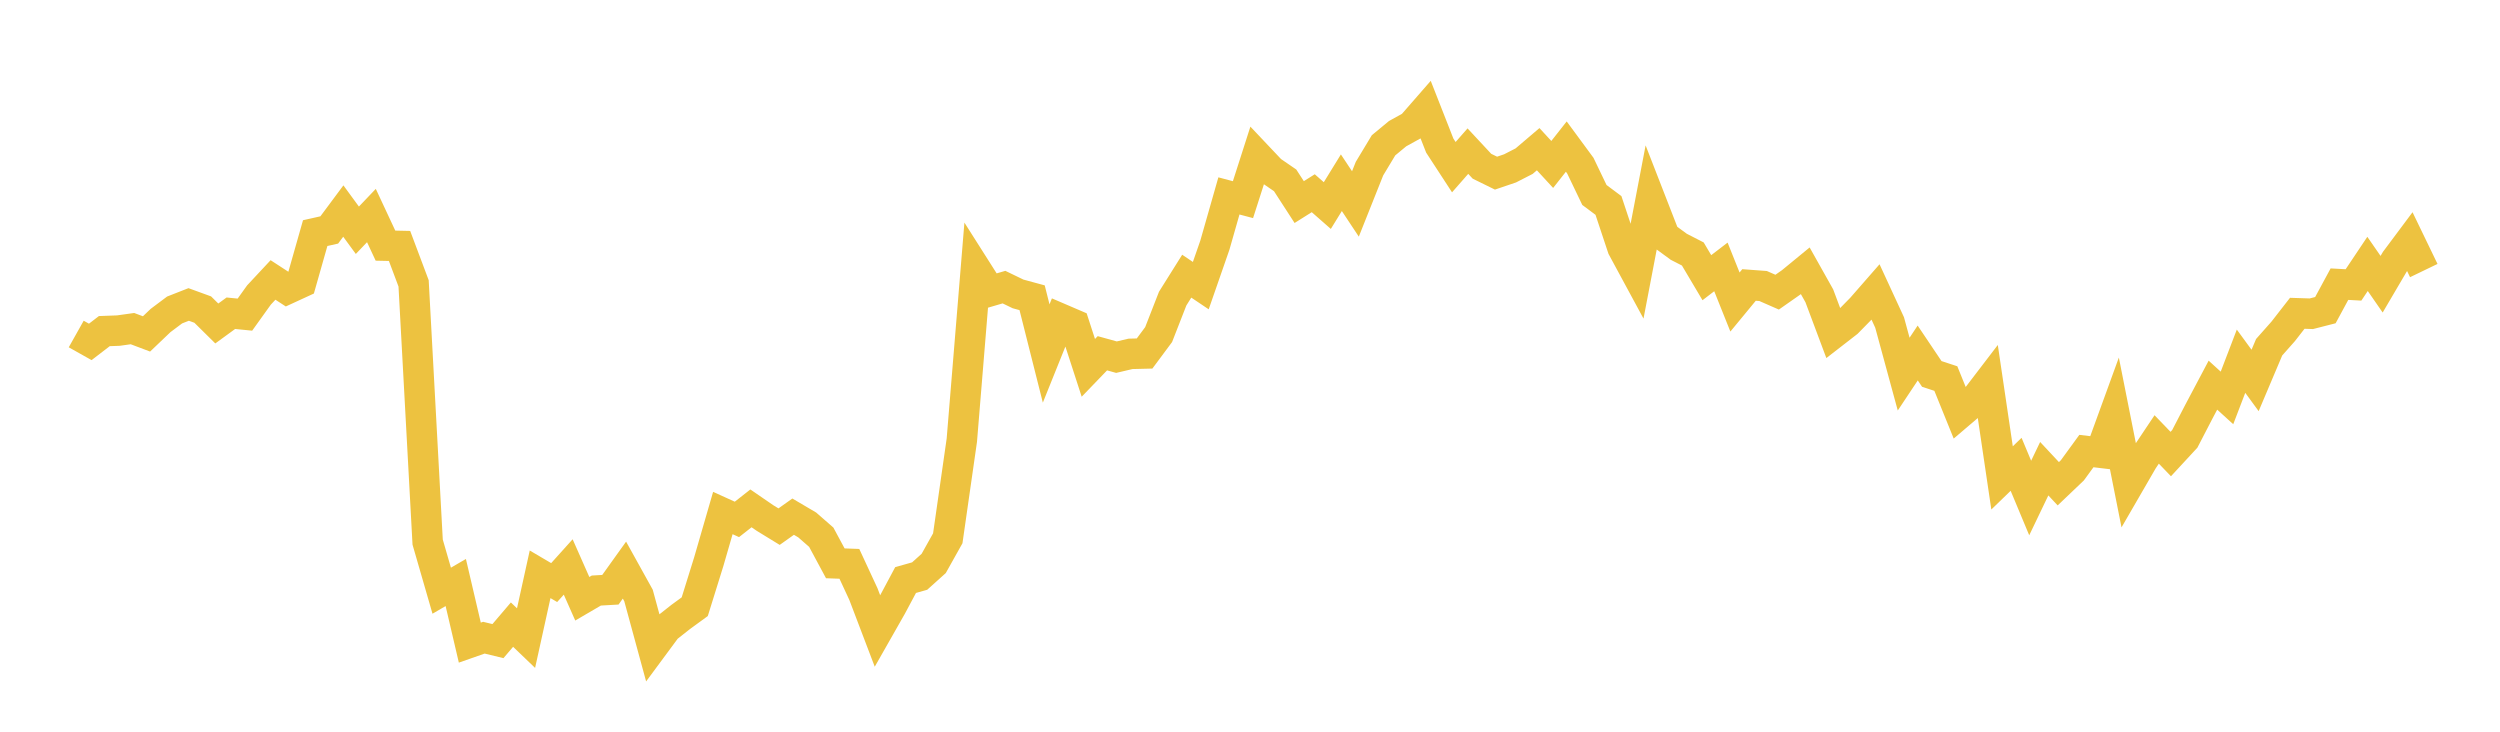 <svg width="164" height="48" xmlns="http://www.w3.org/2000/svg" xmlns:xlink="http://www.w3.org/1999/xlink"><path fill="none" stroke="rgb(237,194,64)" stroke-width="2" d="M5,21.911L5.922,22.429L6.844,21.721L7.766,21.687L8.689,21.557L9.611,21.905L10.533,21.025L11.455,20.334L12.377,19.972L13.299,20.308L14.222,21.22L15.144,20.548L16.066,20.64L16.988,19.353L17.91,18.365L18.832,18.965L19.754,18.54L20.677,15.292L21.599,15.085L22.521,13.845L23.443,15.105L24.365,14.139L25.287,16.114L26.21,16.134L27.132,18.589L28.054,35.561L28.976,38.75L29.898,38.213L30.82,42.156L31.743,41.832L32.665,42.057L33.587,40.976L34.509,41.86L35.431,37.674L36.353,38.217L37.275,37.193L38.198,39.279L39.12,38.74L40.042,38.687L40.964,37.399L41.886,39.062L42.808,42.448L43.731,41.2L44.653,40.472L45.575,39.8L46.497,36.838L47.419,33.654L48.341,34.073L49.263,33.349L50.186,33.983L51.108,34.548L52.03,33.893L52.952,34.436L53.874,35.241L54.796,36.954L55.719,36.988L56.641,38.976L57.563,41.398L58.485,39.776L59.407,38.051L60.329,37.79L61.251,36.961L62.174,35.312L63.096,28.877L64.018,17.653L64.94,19.105L65.862,18.835L66.784,19.281L67.707,19.532L68.629,23.189L69.551,20.896L70.473,21.292L71.395,24.131L72.317,23.174L73.24,23.43L74.162,23.213L75.084,23.19L76.006,21.949L76.928,19.587L77.85,18.117L78.772,18.737L79.695,16.083L80.617,12.852L81.539,13.097L82.461,10.223L83.383,11.198L84.305,11.831L85.228,13.256L86.15,12.676L87.072,13.485L87.994,11.987L88.916,13.378L89.838,11.063L90.76,9.532L91.683,8.768L92.605,8.259L93.527,7.202L94.449,9.551L95.371,10.966L96.293,9.914L97.216,10.905L98.138,11.358L99.06,11.045L99.982,10.572L100.904,9.787L101.826,10.788L102.749,9.616L103.671,10.868L104.593,12.79L105.515,13.478L106.437,16.253L107.359,17.957L108.281,13.14L109.204,15.512L110.126,16.188L111.048,16.661L111.97,18.216L112.892,17.51L113.814,19.813L114.737,18.694L115.659,18.762L116.581,19.166L117.503,18.52L118.425,17.763L119.347,19.405L120.269,21.866L121.192,21.15L122.114,20.21L123.036,19.155L123.958,21.154L124.88,24.542L125.802,23.156L126.725,24.53L127.647,24.833L128.569,27.11L129.491,26.324L130.413,25.118L131.335,31.351L132.257,30.459L133.18,32.67L134.102,30.747L135.024,31.734L135.946,30.855L136.868,29.589L137.79,29.699L138.713,27.161L139.635,31.799L140.557,30.206L141.479,28.827L142.401,29.785L143.323,28.788L144.246,27.006L145.168,25.266L146.09,26.104L147.012,23.695L147.934,24.957L148.856,22.778L149.778,21.737L150.701,20.552L151.623,20.582L152.545,20.346L153.467,18.641L154.389,18.691L155.311,17.312L156.234,18.645L157.156,17.075L158.078,15.84L159,17.749"></path></svg>
